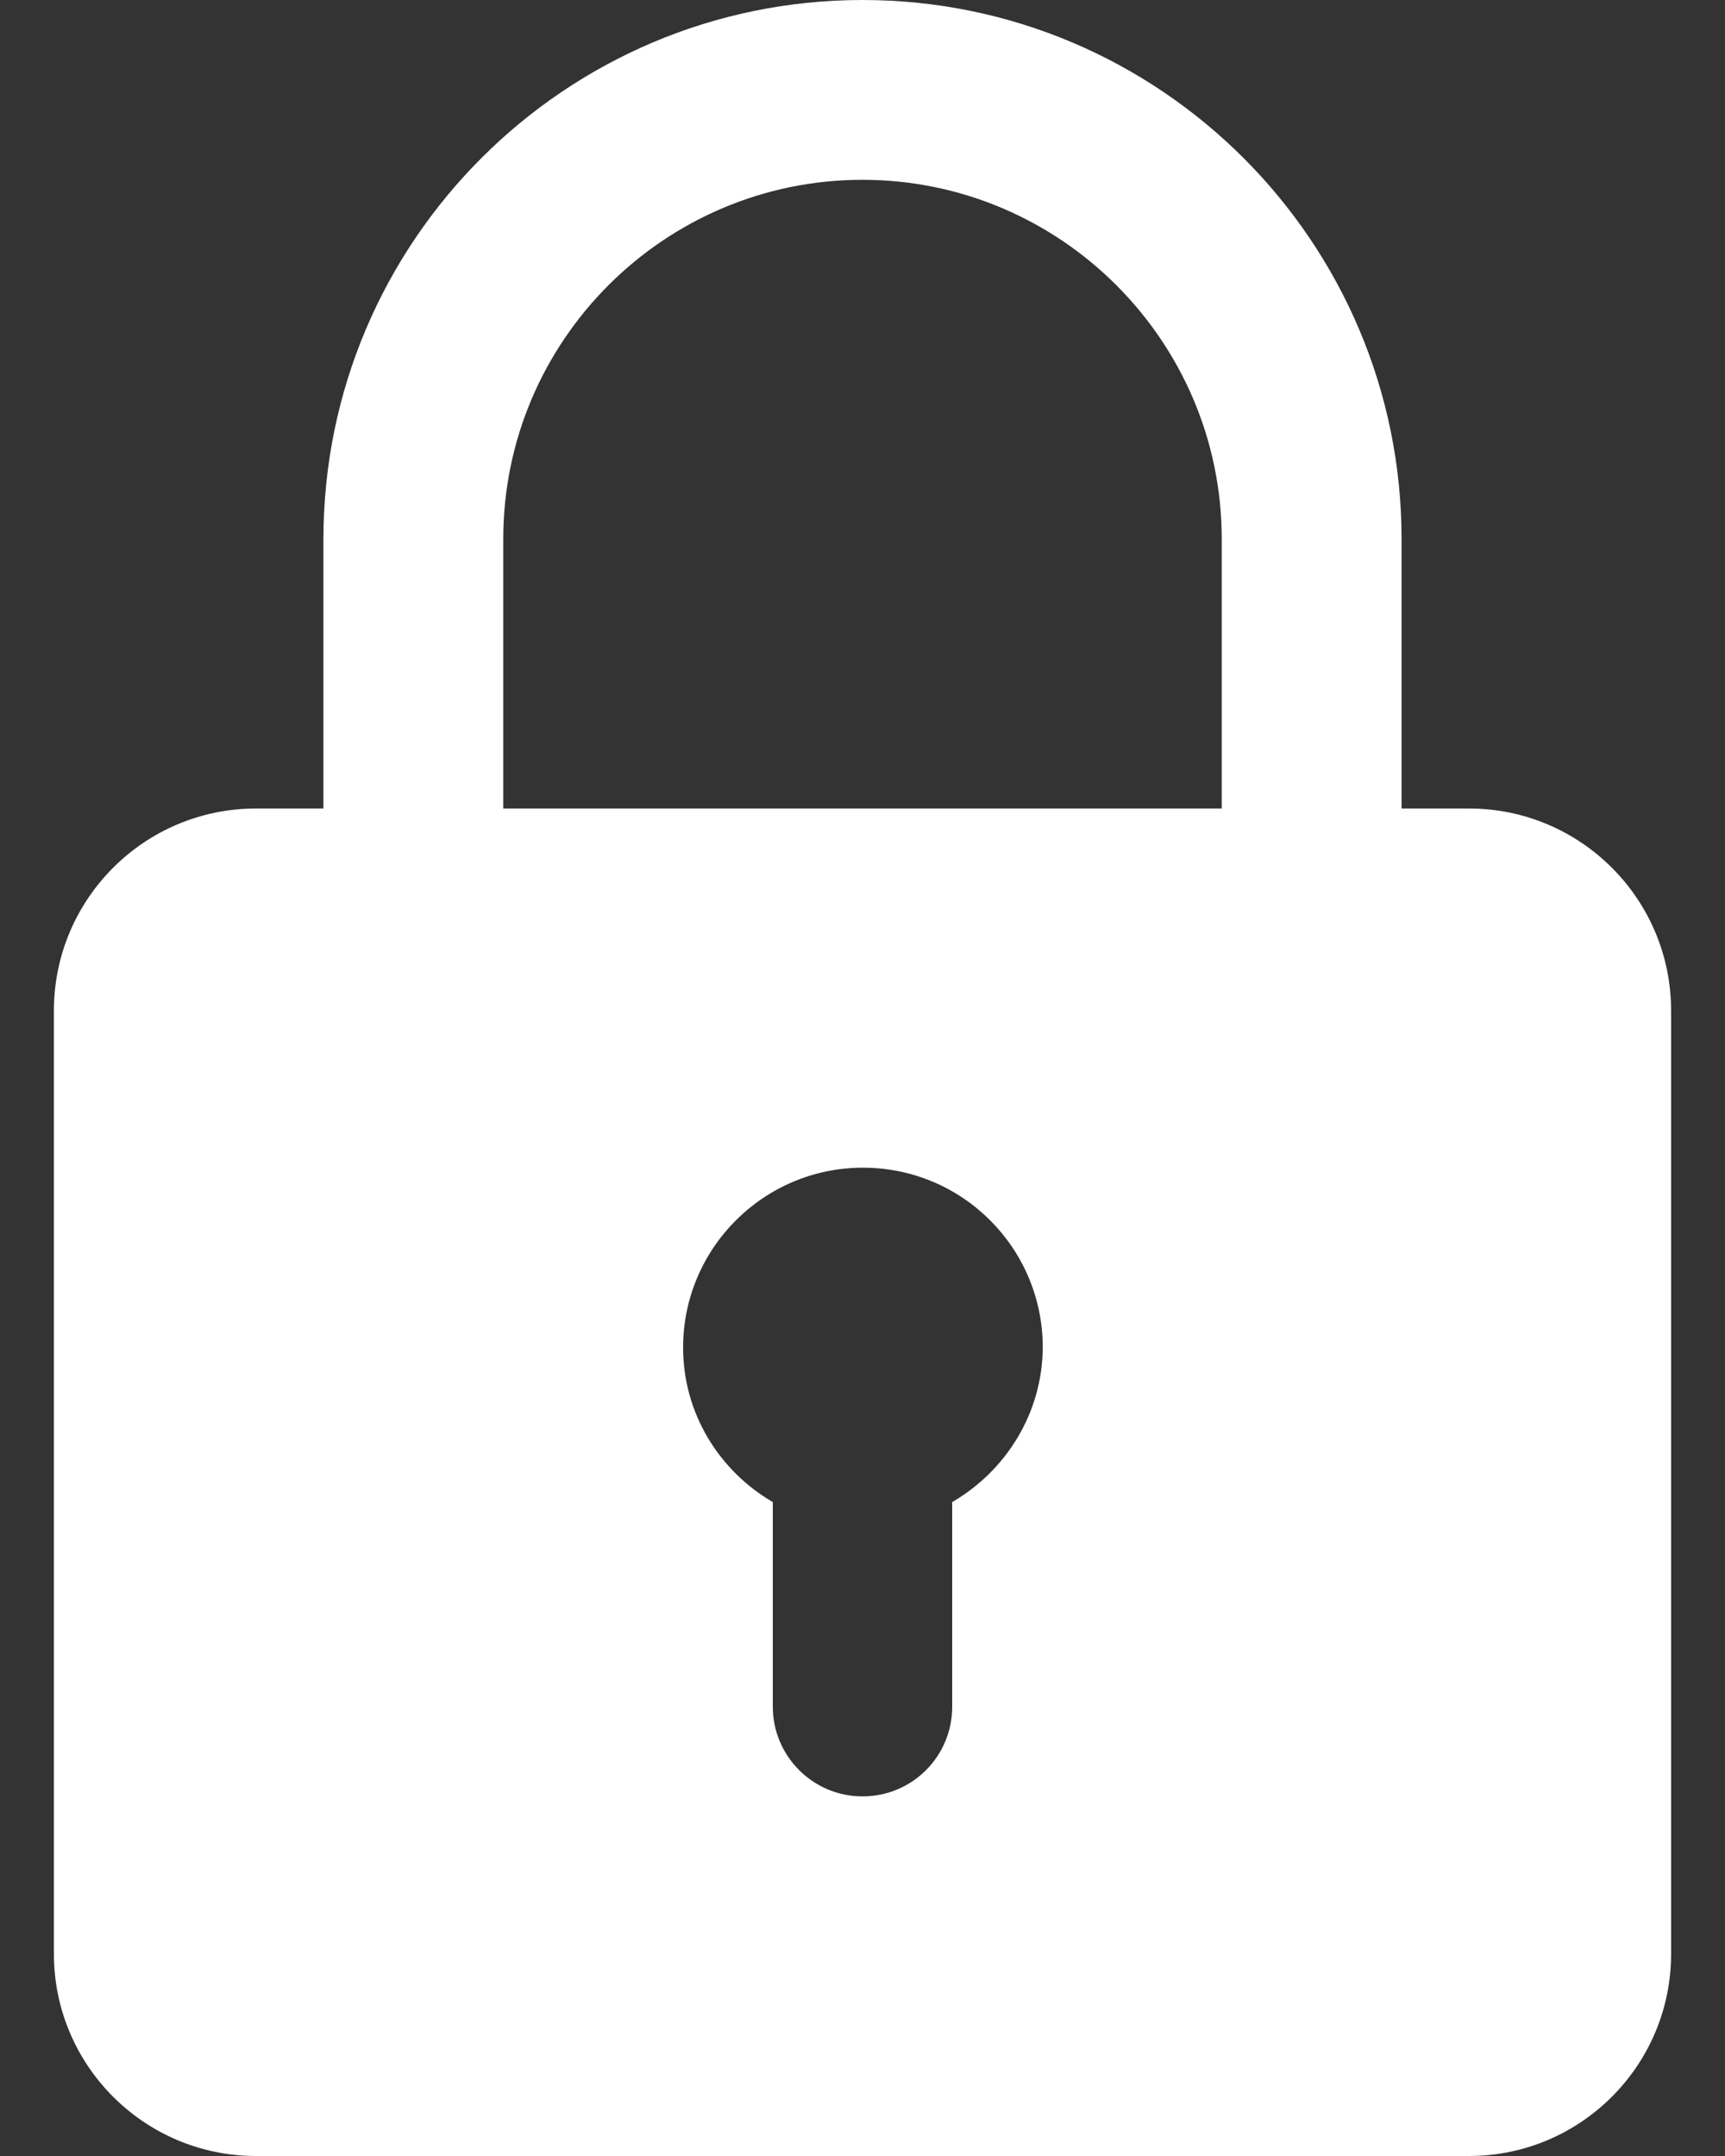 <svg width="16" height="20" viewBox="0 0 16 20" fill="none" xmlns="http://www.w3.org/2000/svg">
  <rect x="0" y="0" width="16" height="20" fill="#333333" stroke="none"/>
  <path d="M13.625 7.5H13V5C13 2.242 10.758 0 8 0C5.242 0 3 2.242 3 5V7.5H2.375C1.34 7.5 0.5 8.34 0.5 9.375V18.125C0.5 19.16 1.34 20 2.375 20H13.625C14.66 20 15.5 19.16 15.5 18.125V9.375C15.5 8.34 14.66 7.5 13.625 7.5ZM4.668 5C4.668 3.16 6.164 1.668 8 1.668C9.836 1.668 11.332 3.164 11.332 5V7.5H4.668V5ZM8.832 13.934V15.832C8.832 16.293 8.461 16.664 8 16.664C7.539 16.664 7.168 16.289 7.168 15.832V13.934C6.672 13.645 6.336 13.113 6.336 12.5C6.336 11.582 7.082 10.832 8.004 10.832C8.926 10.832 9.672 11.578 9.672 12.5C9.668 13.113 9.328 13.645 8.832 13.934Z" fill="white" />
</svg>
